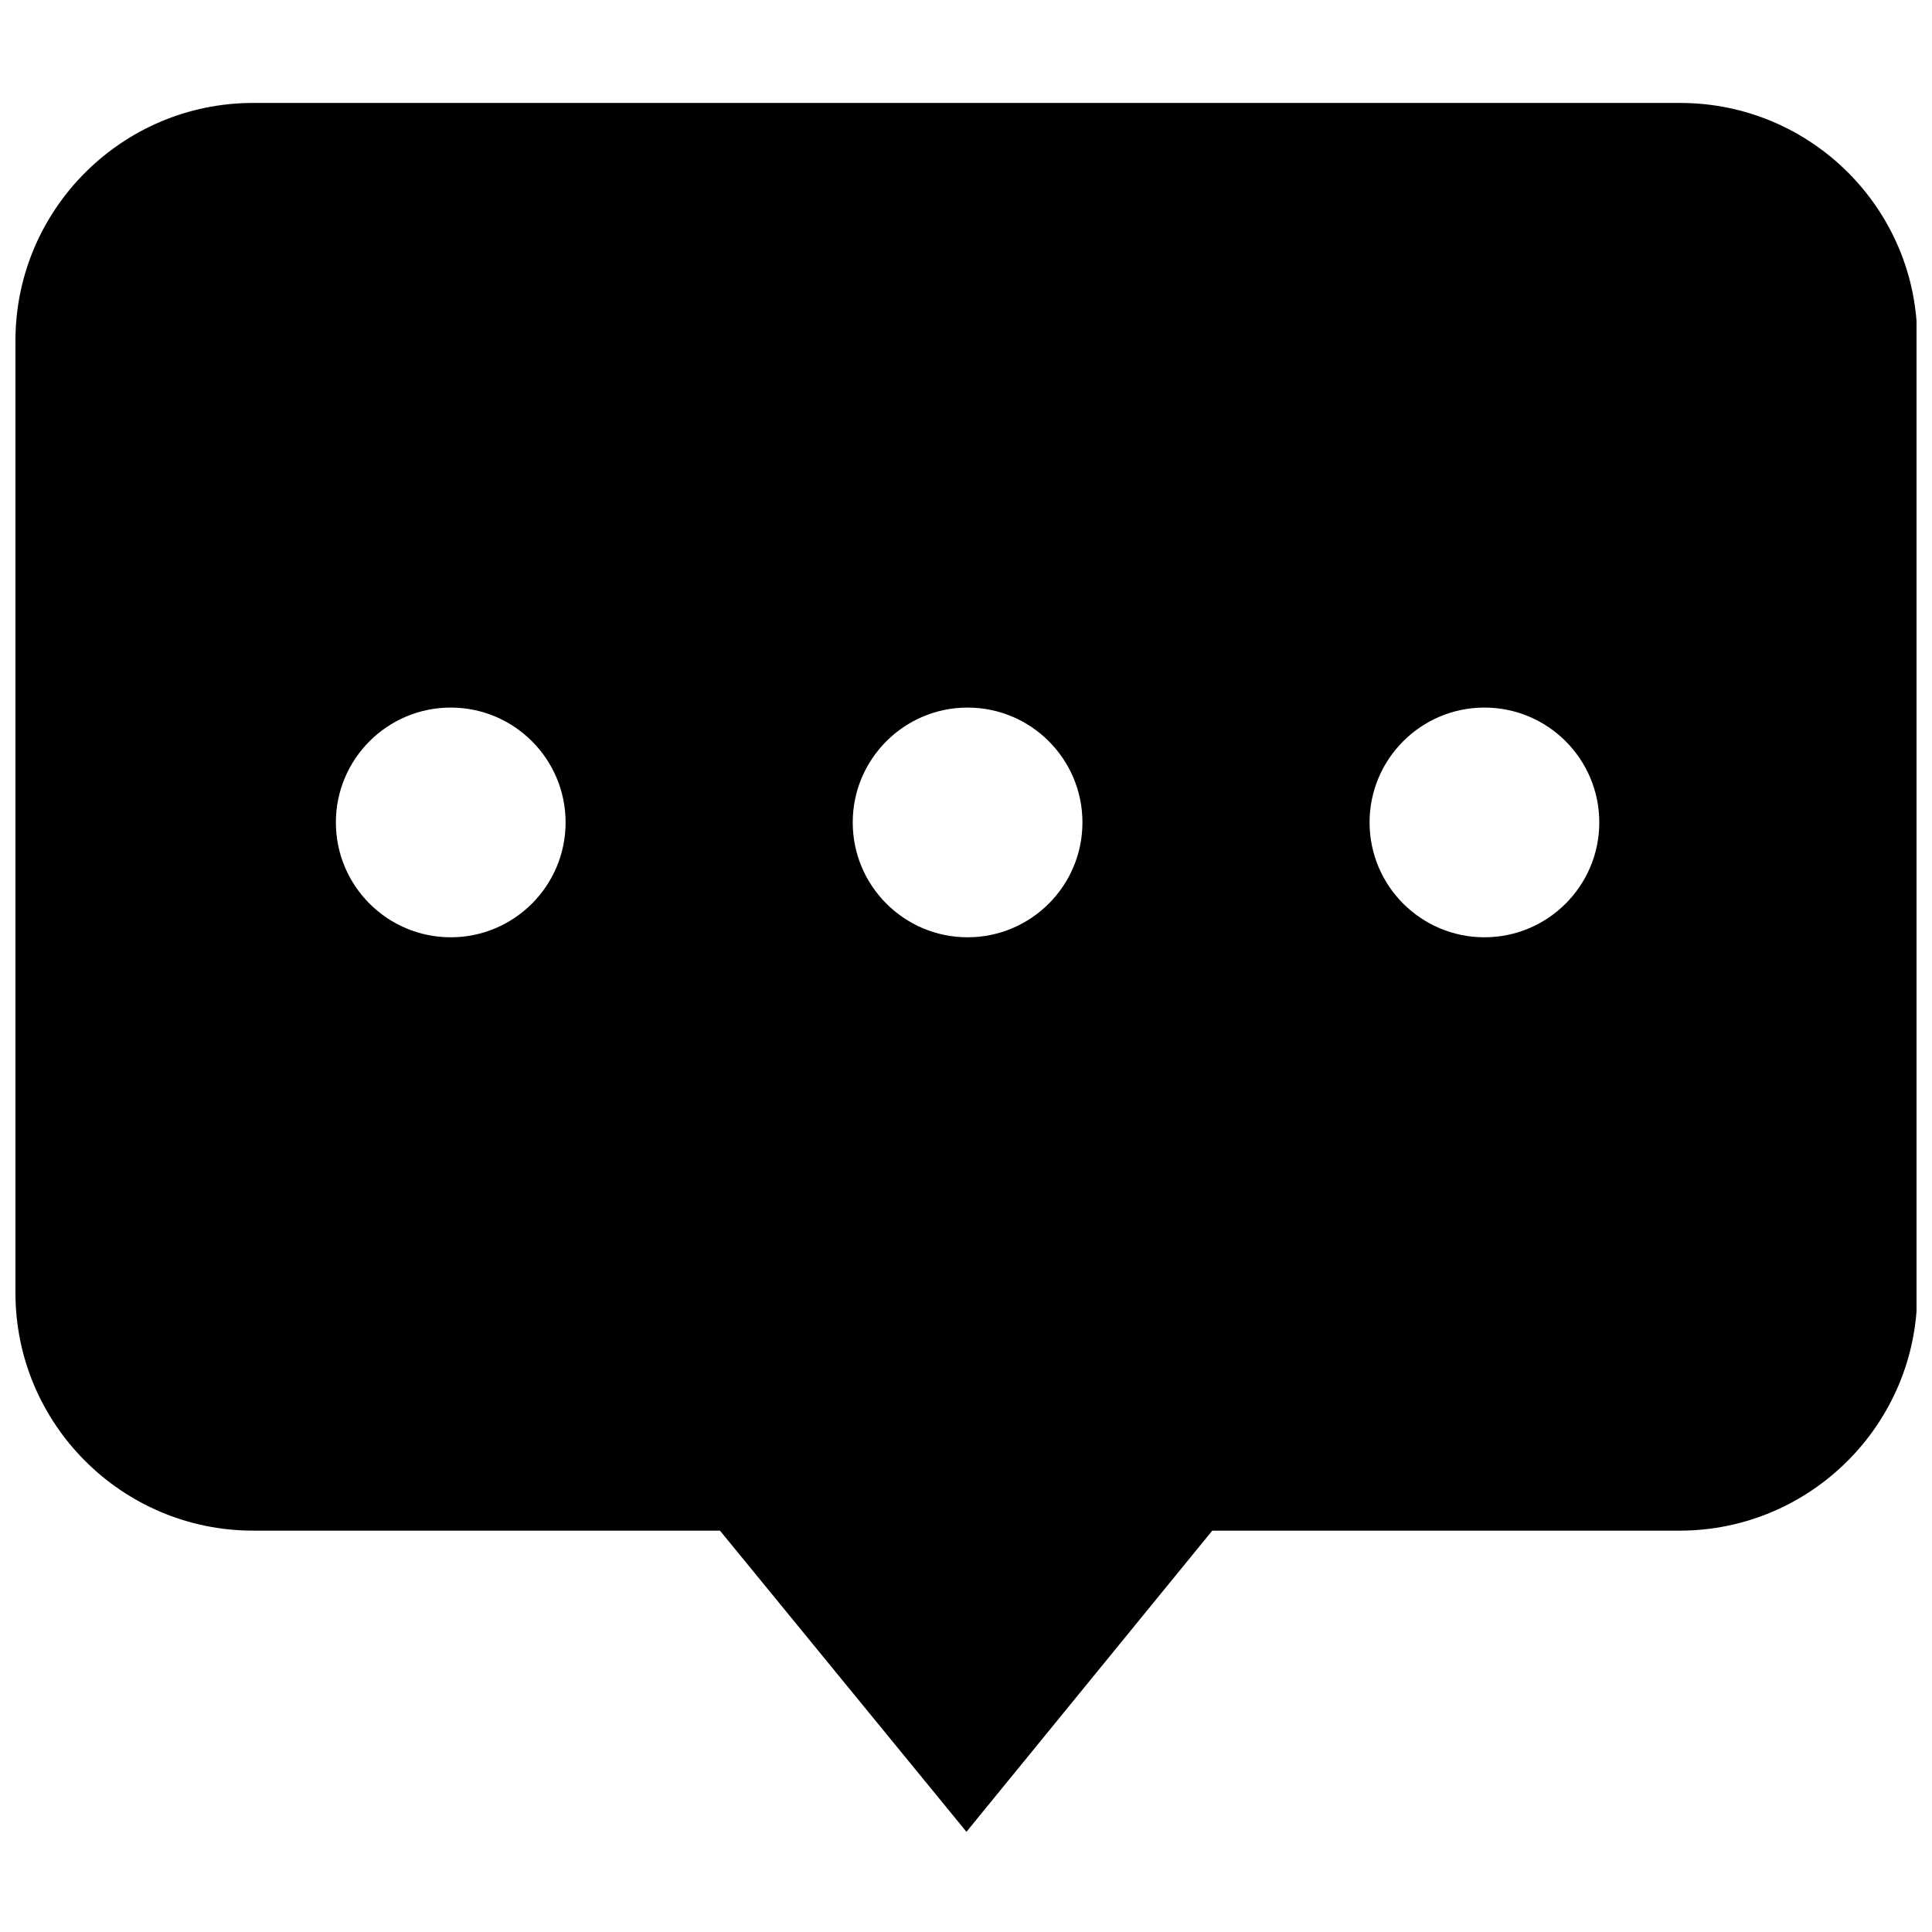 <?xml version="1.0" encoding="UTF-8"?>
<!-- Uploaded to: SVG Repo, www.svgrepo.com, Generator: SVG Repo Mixer Tools -->
<svg width="800px" height="800px" version="1.1" viewBox="144 144 512 512" xmlns="http://www.w3.org/2000/svg">
 <defs>
  <clipPath id="a">
   <path d="m148.09 171h503.81v459h-503.81z"/>
  </clipPath>
 </defs>
 <g clip-path="url(#a)">
  <path d="m589.27 171.28h-378.17c-34.762 0-63.008 28.246-63.008 63.008v252.34c0 34.762 28.246 63.008 63.008 63.008h123.7l65.32 79.812 65.141-79.809h123.82c34.762 0 63.008-28.246 63.008-63.008v-252.34c0.184-34.762-28.066-63.008-62.824-63.008zm-325.82 221.11c-16.801 0-30.438-13.637-30.438-30.438s13.637-30.438 30.438-30.438 30.438 13.637 30.438 30.438-13.637 30.438-30.438 30.438zm136.97 0c-16.801 0-30.438-13.637-30.438-30.438s13.637-30.438 30.438-30.438c16.801 0 30.438 13.637 30.438 30.438s-13.637 30.438-30.438 30.438zm136.97 0c-16.801 0-30.438-13.637-30.438-30.438s13.637-30.438 30.438-30.438c16.801 0 30.438 13.637 30.438 30.438s-13.637 30.438-30.438 30.438z"/>
 </g>
</svg>